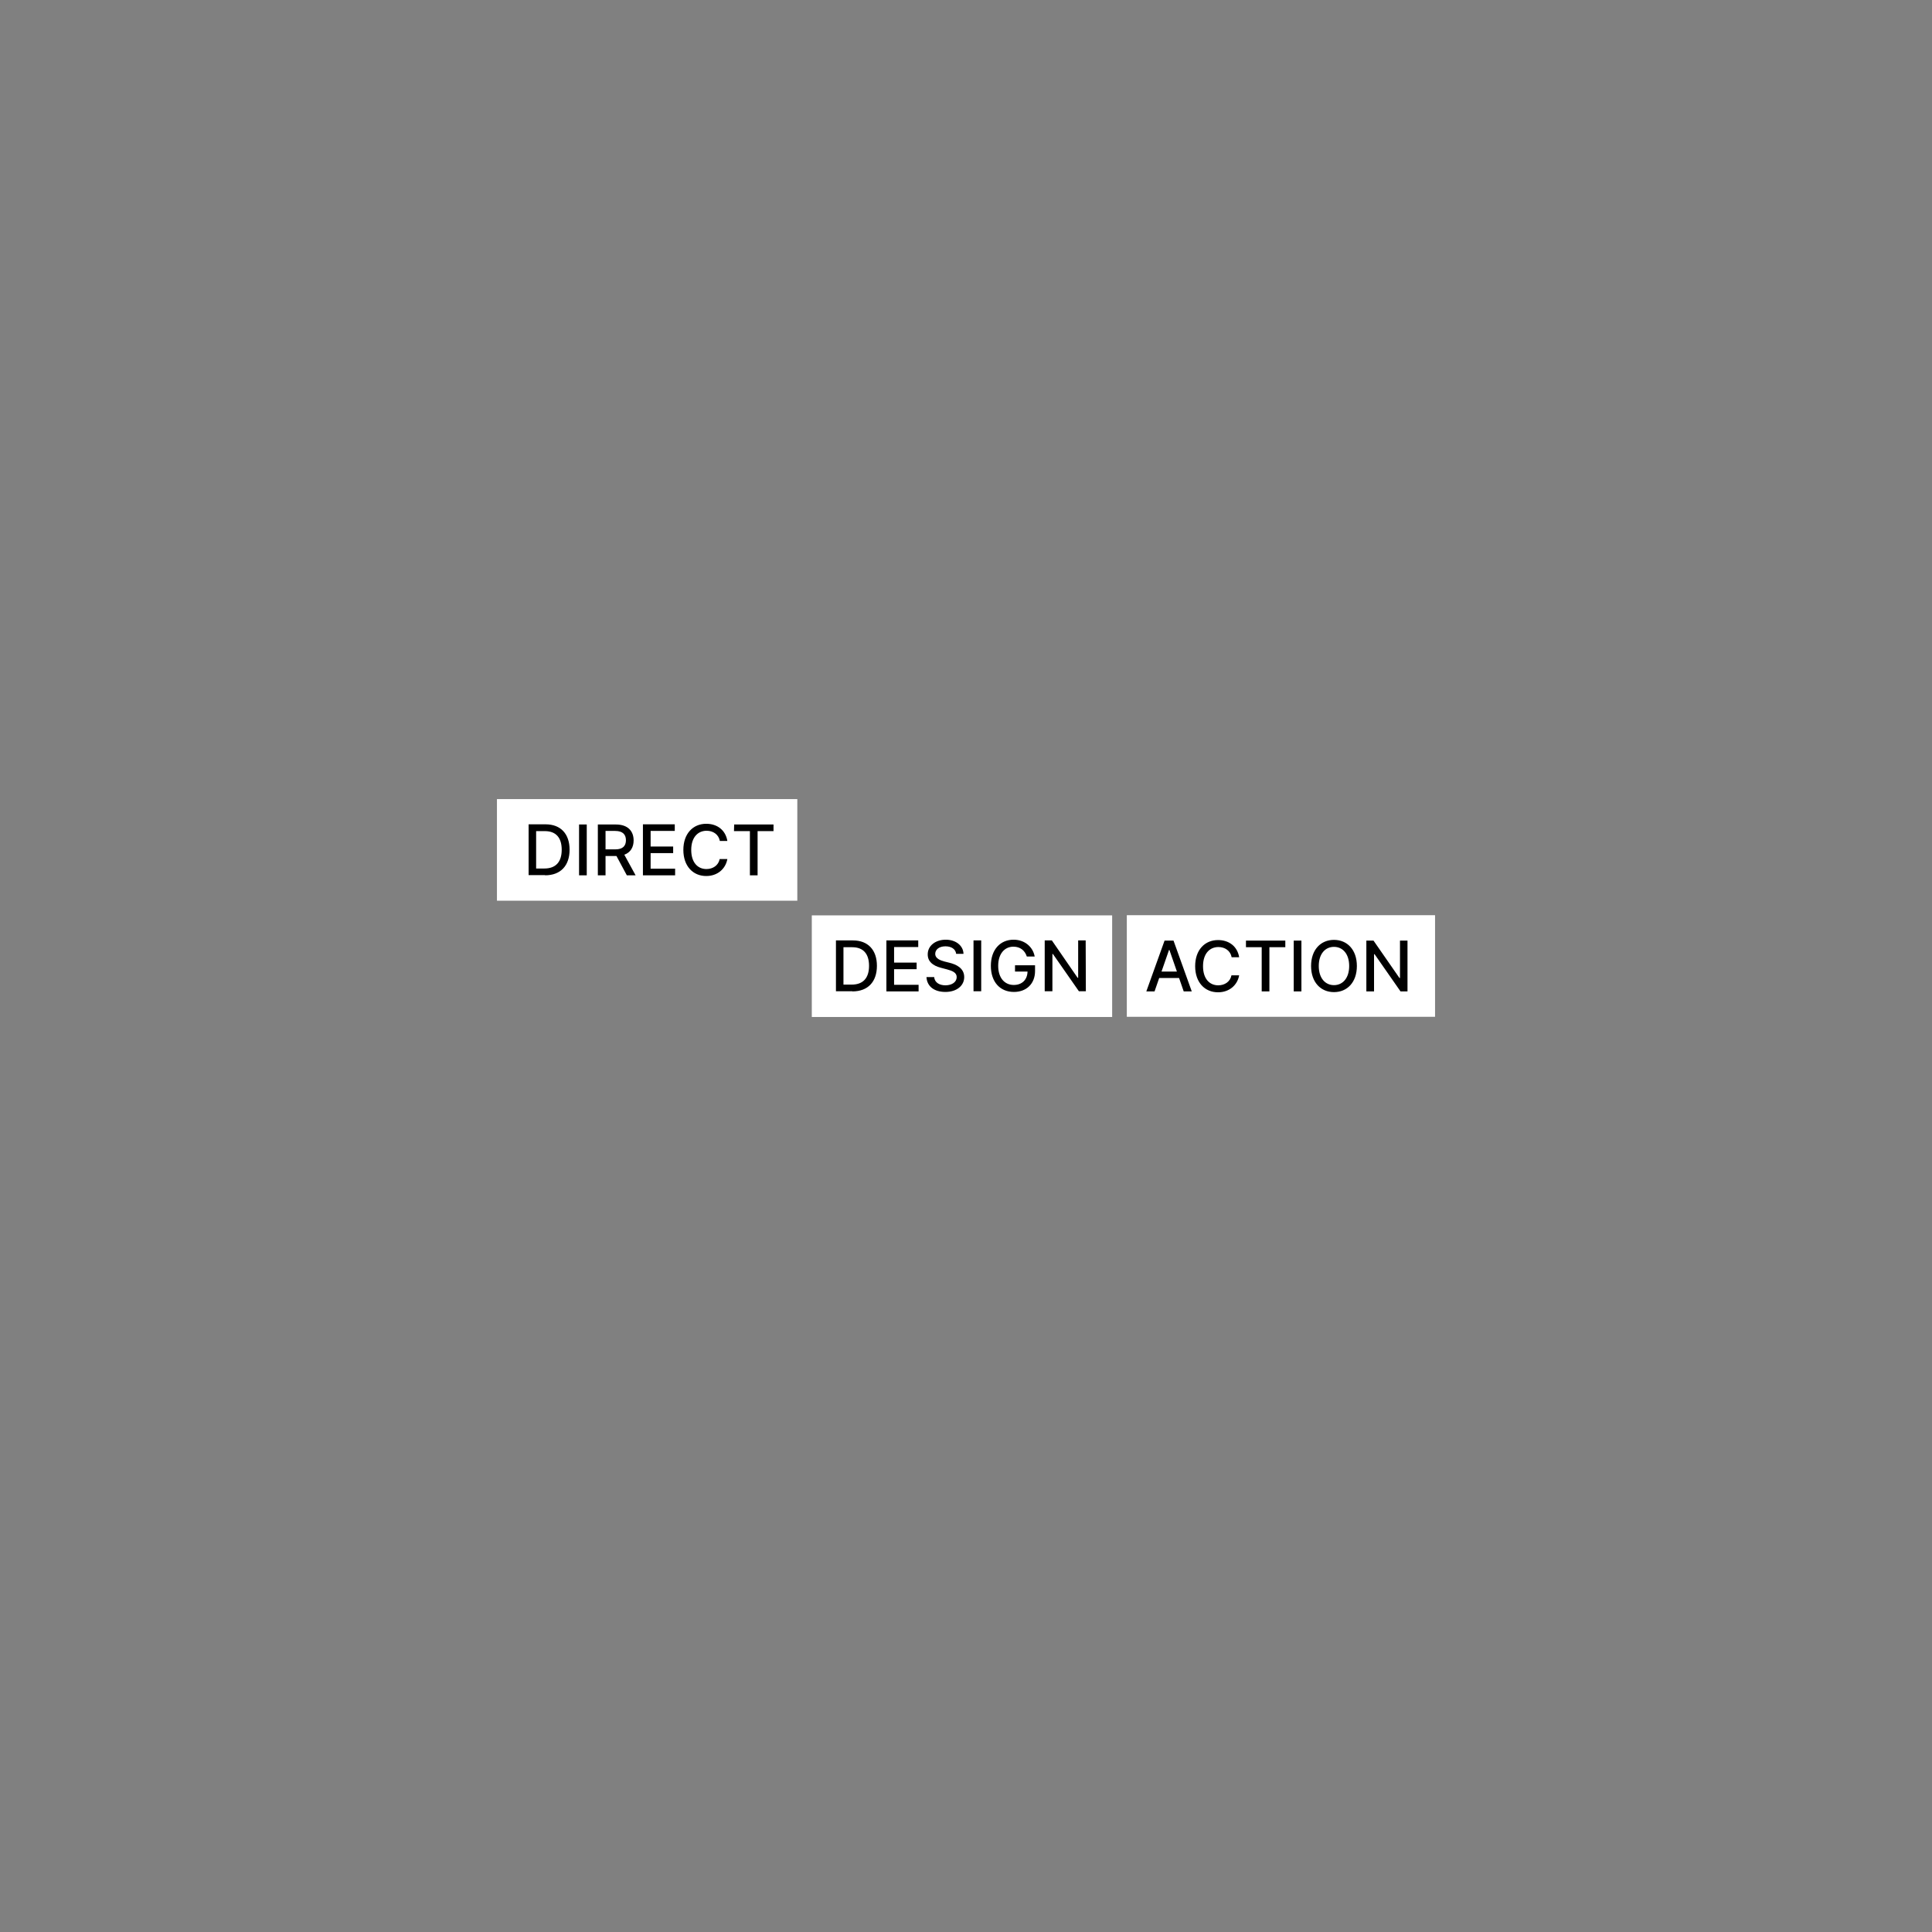 <?xml version="1.0" encoding="utf-8"?>
<!-- Generator: Adobe Illustrator 27.0.0, SVG Export Plug-In . SVG Version: 6.00 Build 0)  -->
<svg version="1.1" id="Layer_1" xmlns="http://www.w3.org/2000/svg" xmlns:xlink="http://www.w3.org/1999/xlink" x="0px" y="0px"
	 viewBox="0 0 1080 1080" style="enable-background:new 0 0 1080 1080;" xml:space="preserve">
<rect x="0" y="0" width="1080" height="1080" fill="#808080" stroke="none"/>
<style type="text/css">
	.st0{fill:#FFFFFF;}
</style>
<g>
	<rect x="277.8" y="446.7" class="st0" width="167.9" height="56.8"/>
	<path d="M410.3,464.6h8.9v24.7h4.3v-24.7h8.9v-3.7h-22L410.3,464.6L410.3,464.6z M406.6,470.1c-1-6.1-5.7-9.6-11.8-9.6
		c-7.4,0-12.8,5.5-12.8,14.6s5.4,14.6,12.8,14.6c6.2,0,10.8-3.9,11.8-9.5h-4.3c-0.7,3.6-3.8,5.6-7.4,5.6c-4.9,0-8.5-3.7-8.5-10.7
		s3.7-10.7,8.6-10.7c3.6,0,6.7,2,7.4,5.7L406.6,470.1L406.6,470.1z M359.4,489.3h18v-3.7h-13.7v-8.7h12.6v-3.7h-12.6v-8.7h13.5v-3.7
		h-17.8L359.4,489.3L359.4,489.3z M338.5,474.8v-10.3h5.4c4.2,0,6,2,6,5.2s-1.8,5.1-5.9,5.1H338.5L338.5,474.8z M334.2,489.3h4.3
		v-10.8h6.1l5.8,10.8h4.9l-6.3-11.5c3.5-1.3,5.2-4.2,5.2-8c0-5.2-3.2-8.9-9.9-8.9h-10.1V489.3L334.2,489.3z M328,460.9h-4.3v28.4
		h4.3V460.9z M299.7,485.5v-20.9h4.9c6.2,0,9.4,3.7,9.4,10.4s-3.2,10.5-9.7,10.5H299.7z M304.7,489.3c8.7,0,13.7-5.4,13.7-14.3
		s-5-14.2-13.4-14.2h-9.5v28.4H304.7L304.7,489.3z"/>
</g>
<rect x="453.8" y="511.7" class="st0" width="167.9" height="56.8"/>
<path d="M606.9,525.7h-4.2v20.9h-0.3L588,525.7h-4v28.4h4.3v-20.8h0.3l14.5,20.8h3.9L606.9,525.7L606.9,525.7z M574,534.7h4.4
	c-1-5.5-5.7-9.4-11.8-9.4c-7.4,0-12.7,5.5-12.7,14.6s5.2,14.6,12.9,14.6c6.9,0,11.8-4.5,11.8-11.7v-3.2h-11.2v3.5h7
	c-0.1,4.6-3.1,7.5-7.7,7.5c-5,0-8.7-3.8-8.7-10.7s3.7-10.7,8.5-10.7C570.3,529.2,572.9,531.3,574,534.7 M548.5,525.7h-4.3v28.4h4.3
	V525.7z M534.5,533.2h4.1c-0.1-4.5-4.2-7.9-9.9-7.9s-10.1,3.3-10.1,8.2c0,4,2.8,6.3,7.4,7.5l3.4,0.9c3,0.8,5.4,1.8,5.4,4.3
	c0,2.8-2.7,4.6-6.3,4.6c-3.3,0-6-1.5-6.3-4.6h-4.3c0.3,5.2,4.3,8.3,10.6,8.3s10.5-3.5,10.5-8.3c0-5.1-4.6-7.1-8.2-8l-2.8-0.7
	c-2.2-0.6-5.2-1.6-5.2-4.3c0-2.4,2.2-4.2,5.7-4.2C531.9,529,534.2,530.6,534.5,533.2 M495.5,554.2h18v-3.7h-13.7v-8.7h12.6v-3.7
	h-12.6v-8.7h13.5v-3.7h-17.8L495.5,554.2L495.5,554.2z M471.5,550.4v-20.9h4.9c6.2,0,9.4,3.7,9.4,10.4s-3.2,10.5-9.7,10.5H471.5z
	 M476.5,554.2c8.7,0,13.7-5.4,13.7-14.3s-5-14.2-13.4-14.2h-9.5v28.4H476.5L476.5,554.2z"/>
<rect x="629.9" y="511.6" class="st0" width="172.3" height="56.8"/>
<path d="M786.8,525.8h-4.2v20.9h-0.3l-14.5-20.9h-4v28.4h4.3v-20.8h0.3l14.5,20.8h3.9L786.8,525.8L786.8,525.8z M754.2,540
	c0,6.9-3.7,10.7-8.5,10.7s-8.5-3.8-8.5-10.7s3.7-10.7,8.5-10.7S754.2,533.1,754.2,540 M758.5,540c0-9.1-5.4-14.6-12.8-14.6
	s-12.8,5.5-12.8,14.6s5.4,14.6,12.8,14.6S758.5,549.1,758.5,540 M727.5,525.8h-4.3v28.4h4.3V525.8z M696.4,529.5h8.9v24.7h4.3v-24.7
	h8.9v-3.7h-22V529.5z M692.7,535.1c-1-6.1-5.7-9.6-11.8-9.6c-7.4,0-12.8,5.5-12.8,14.6s5.4,14.6,12.8,14.6c6.2,0,10.8-3.9,11.8-9.5
	h-4.3c-0.7,3.6-3.8,5.6-7.4,5.6c-4.9,0-8.5-3.7-8.5-10.7s3.7-10.7,8.6-10.7c3.6,0,6.7,2,7.4,5.7L692.7,535.1L692.7,535.1z
	 M649.3,543.1l4.2-12.1h0.2l4.2,12.1H649.3L649.3,543.1z M645.4,554.2l2.6-7.5h11.1l2.6,7.5h4.5L656,525.8h-5l-10.2,28.4H645.4
	L645.4,554.2z"/>
</svg>
